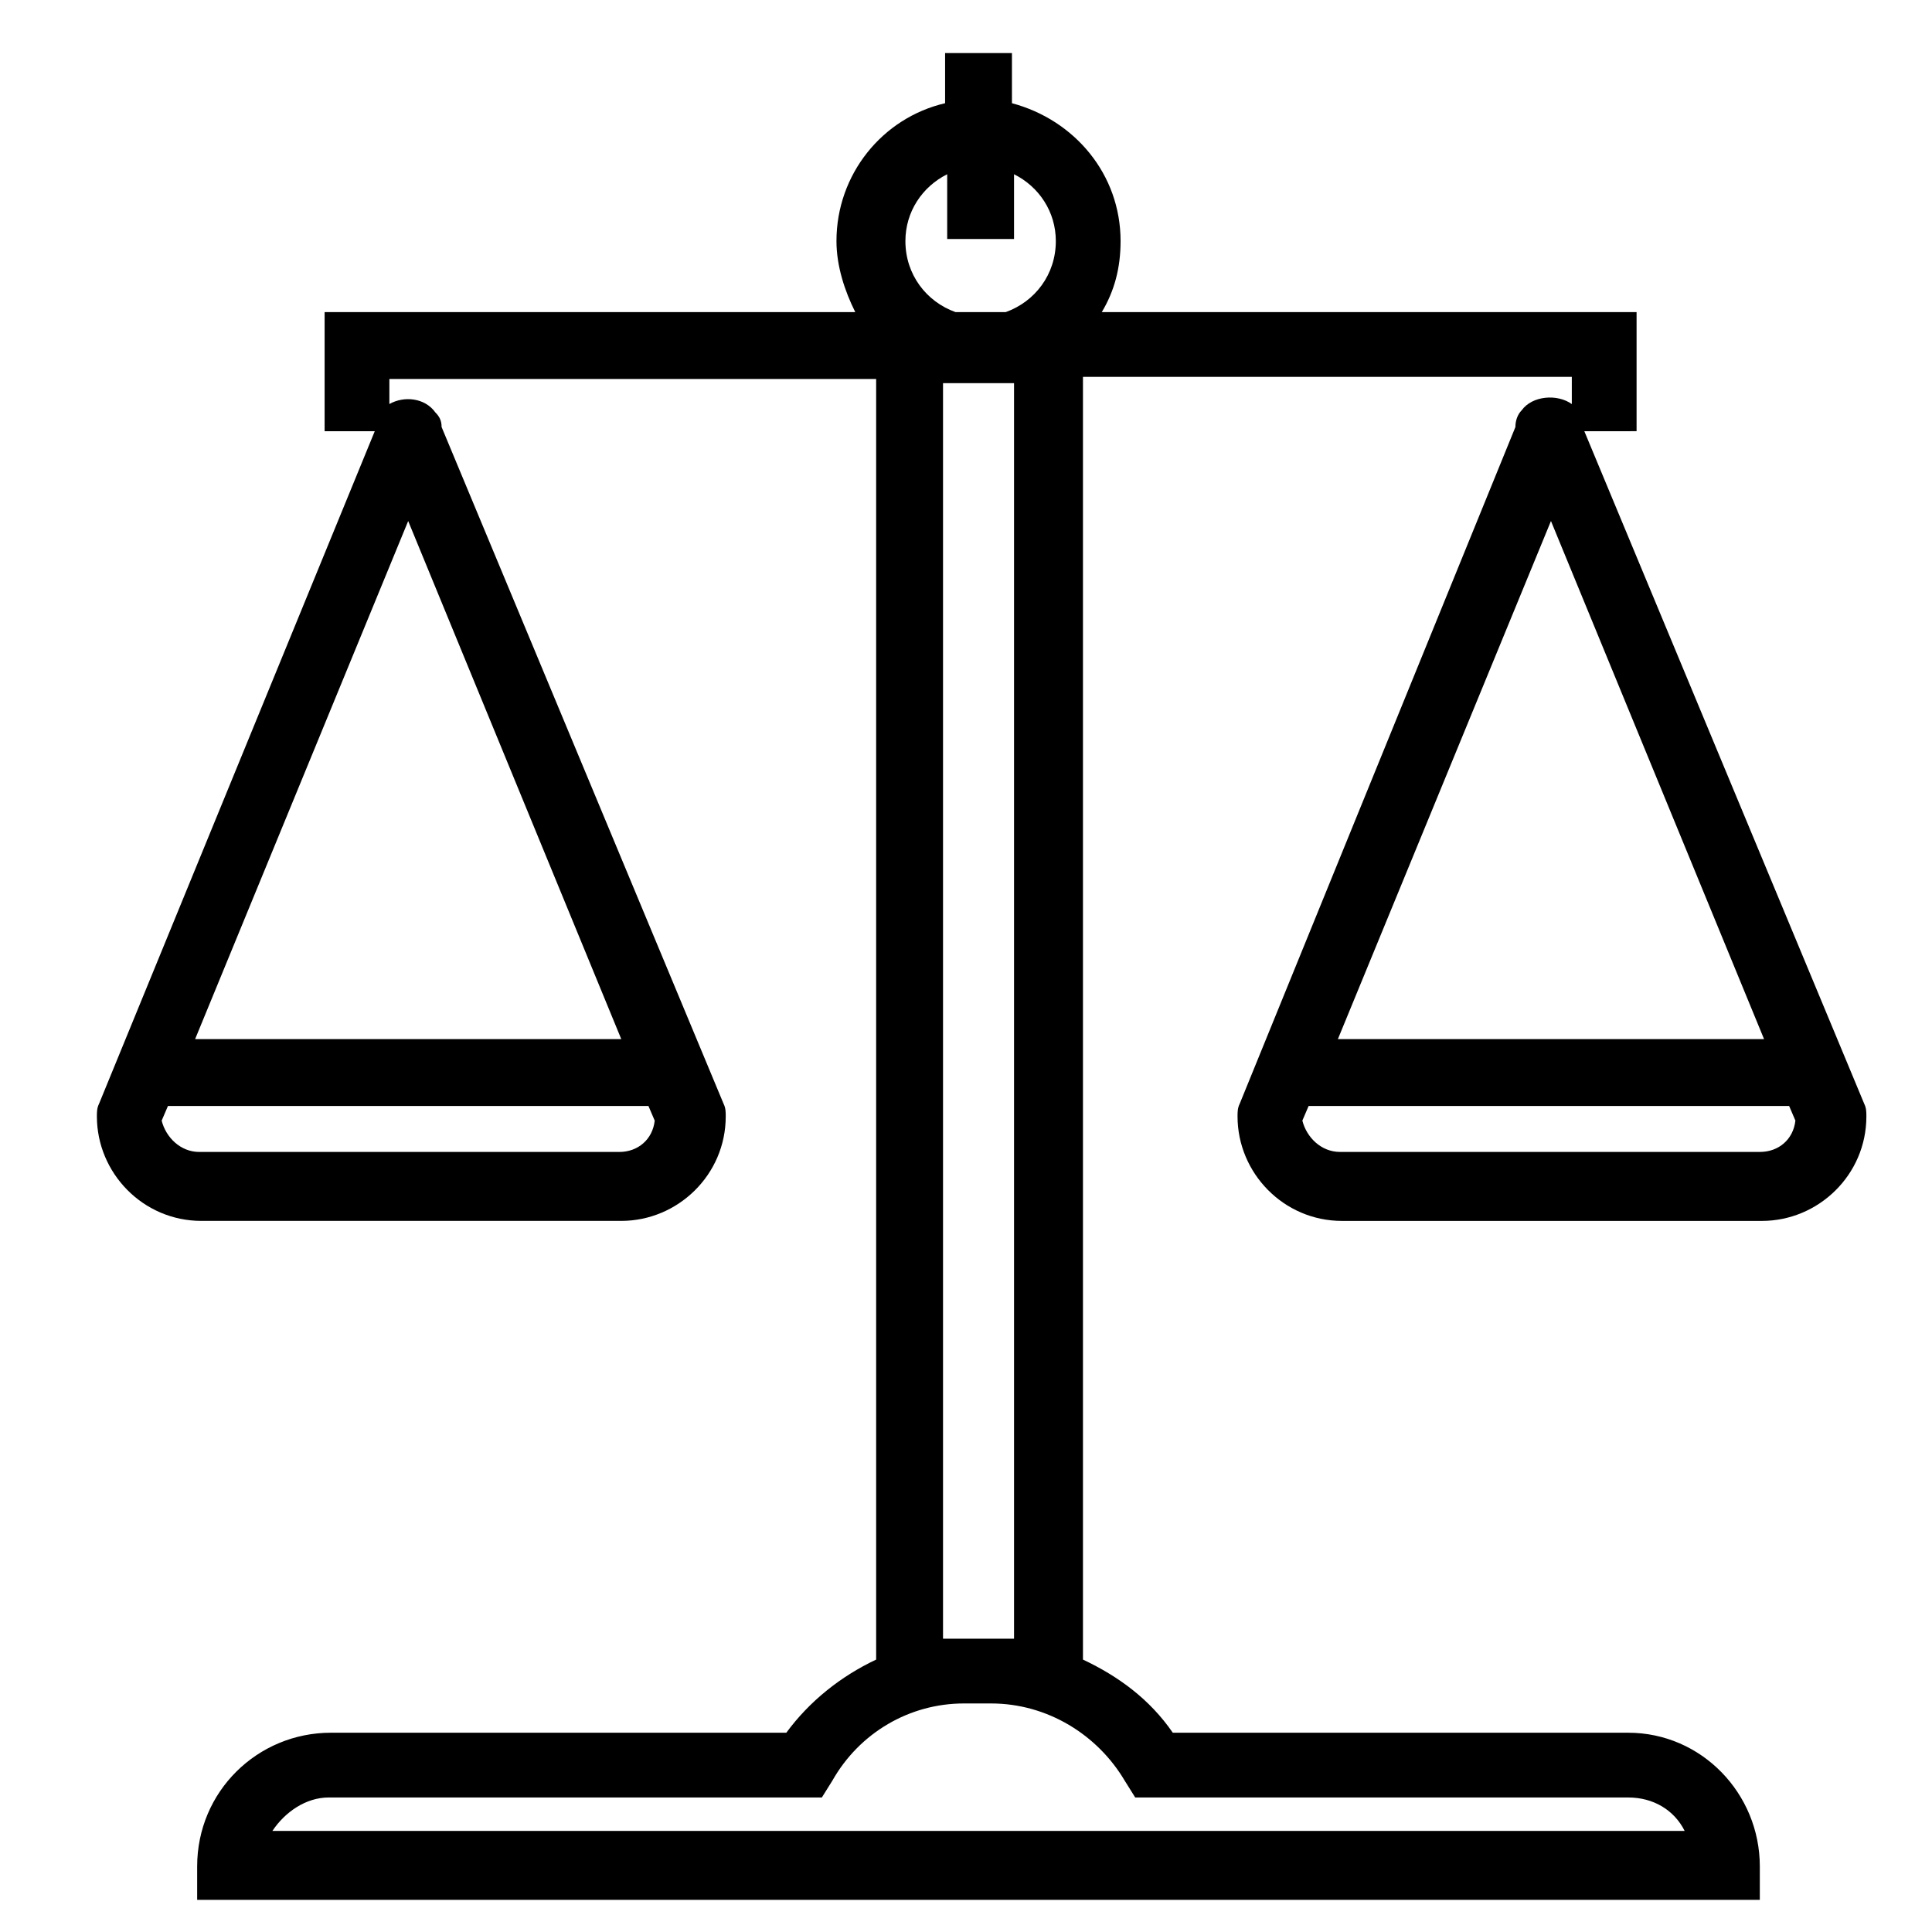 <?xml version="1.0" encoding="UTF-8"?>
<!-- The Best Svg Icon site in the world: iconSvg.co, Visit us! https://iconsvg.co -->
<svg fill="#000000" width="800px" height="800px" version="1.1" viewBox="144 144 512 512" xmlns="http://www.w3.org/2000/svg">
 <path d="m577.71 258.27v-31.559l-141.73 0.004c3.32-5.535 4.984-11.625 4.984-18.824 0-17.715-12.18-32.109-28.789-36.539v-13.289h-17.715v13.289c-16.609 3.875-28.789 18.824-28.789 36.539 0 6.644 2.215 13.289 4.984 18.824h-140.63v31.559h13.289l-73.082 178.27c-0.555 1.105-0.555 2.215-0.555 3.32 0 14.949 12.18 27.684 27.684 27.684h111.28c14.949 0 27.684-12.18 27.684-27.684 0-1.105 0-2.215-0.555-3.32l-74.742-179.38c0-1.66-0.555-2.769-1.66-3.875-2.769-3.875-8.305-4.43-12.18-2.215v-6.644h129v339.38c-9.41 4.43-17.715 11.074-23.805 19.379h-120.7c-19.379 0-35.434 15.5-35.434 35.434v8.859h414.12v-8.859c0-19.379-15.5-35.434-34.879-35.434h-120.69c-6.09-8.859-14.395-14.949-23.805-19.379v-339.93h129.55v7.199c-3.875-2.769-10.52-2.215-13.289 1.66-1.105 1.105-1.66 2.769-1.66 4.43l-73.082 179.38c-0.555 1.105-0.555 2.215-0.555 3.32 0 14.949 12.18 27.684 27.684 27.684h111.28c14.949 0 27.684-12.18 27.684-27.684 0-1.105 0-2.215-0.555-3.32l-74.188-178.27zm-269.62 191.01h-111.28c-4.984 0-8.859-3.875-9.965-8.305l1.66-3.875h127.34l1.66 3.875c-0.551 4.981-4.426 8.305-9.41 8.305zm-55.918-167.2 56.473 137.3h-112.94zm131.77-74.188c0-7.75 4.43-14.395 11.074-17.715v17.164h17.715v-17.164c6.644 3.32 11.074 9.965 11.074 17.715 0 8.859-5.535 16.055-13.289 18.824h-13.285c-7.75-2.769-13.289-9.965-13.289-18.824zm58.133 408.03 2.769 4.43h130.66c6.644 0 12.18 3.32 14.949 8.859l-374.26-0.004c3.32-4.984 8.859-8.859 14.949-8.859h130.66l2.769-4.43c7.199-12.734 20.484-20.484 34.879-20.484h7.199c14.941 0.004 28.23 8.309 35.426 20.488zm-42.074-37.648h-6.09v-332.73h18.82v332.73zm155.02-296.2 56.473 137.3h-112.94zm55.363 167.2h-111.28c-4.984 0-8.859-3.875-9.965-8.305l1.66-3.875h127.34l1.66 3.875c-0.551 4.981-4.426 8.305-9.41 8.305z"/>
</svg>